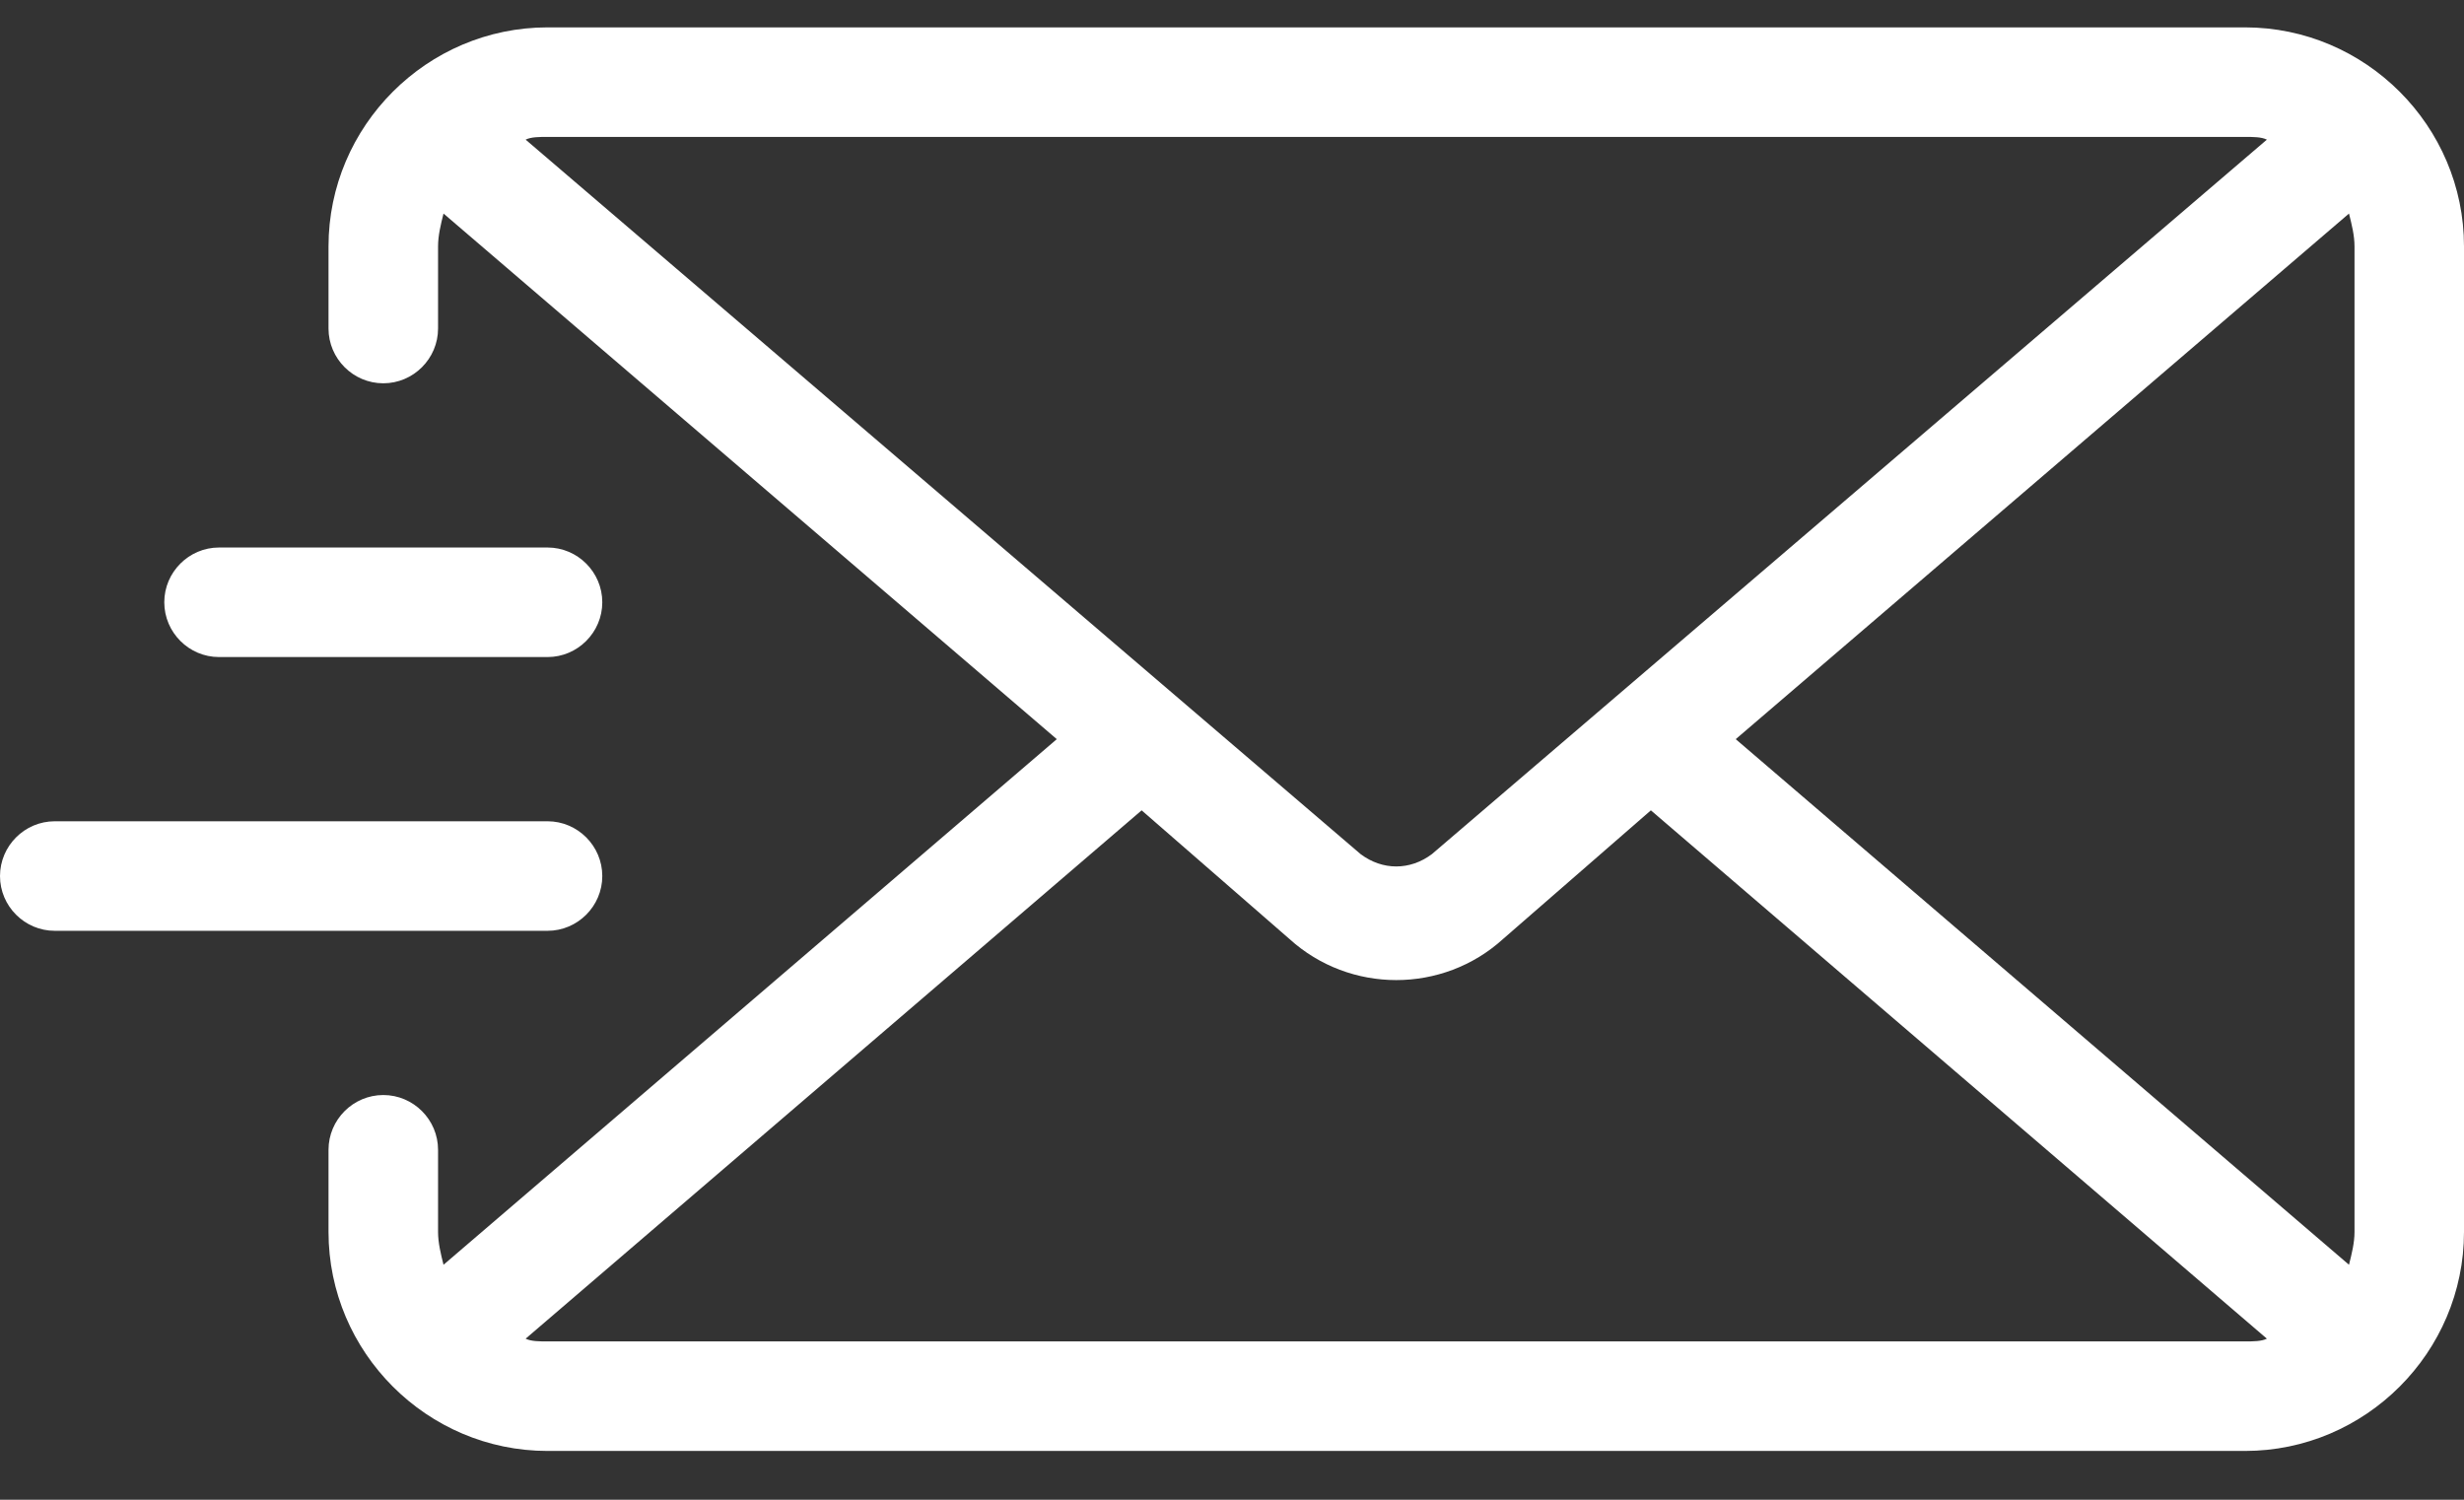 <svg xmlns="http://www.w3.org/2000/svg" width="46" height="28" viewBox="0 0 46 28" fill="none"><rect x="0" y="0" width="46" height="28" fill="#333333" stroke="none"/><path d="M41.911 0.511H10.222C7.973 0.511 6.133 2.351 6.133 4.6V6.133C6.133 6.696 6.593 7.156 7.156 7.156C7.718 7.156 8.178 6.696 8.178 6.133V4.6C8.178 4.396 8.229 4.191 8.28 3.987L19.729 13.8L8.28 23.613C8.229 23.409 8.178 23.204 8.178 23V21.467C8.178 20.904 7.718 20.444 7.156 20.444C6.593 20.444 6.133 20.904 6.133 21.467V23C6.133 25.249 7.973 27.089 10.222 27.089H41.911C44.16 27.089 46 25.249 46 23V4.6C46 2.351 44.16 0.511 41.911 0.511ZM9.813 2.607C9.916 2.556 10.069 2.556 10.222 2.556H41.911C42.064 2.556 42.218 2.556 42.32 2.607L26.731 15.947C26.322 16.253 25.811 16.253 25.402 15.947L9.813 2.607ZM41.911 25.044H10.222C10.069 25.044 9.916 25.044 9.813 24.993L21.313 15.129L24.073 17.531C24.636 18.042 25.351 18.298 26.067 18.298C26.782 18.298 27.498 18.042 28.06 17.531L30.82 15.129L42.32 24.993C42.218 25.044 42.064 25.044 41.911 25.044ZM43.956 23C43.956 23.204 43.904 23.409 43.853 23.613L32.404 13.8L43.853 3.987C43.904 4.191 43.956 4.396 43.956 4.6V23ZM3.067 11.244C3.067 10.682 3.527 10.222 4.089 10.222H10.222C10.784 10.222 11.244 10.682 11.244 11.244C11.244 11.807 10.784 12.267 10.222 12.267H4.089C3.527 12.267 3.067 11.807 3.067 11.244ZM10.222 17.378H1.022C0.46 17.378 0 16.918 0 16.356C0 15.793 0.46 15.333 1.022 15.333H10.222C10.784 15.333 11.244 15.793 11.244 16.356C11.244 16.918 10.784 17.378 10.222 17.378Z" fill="white"></path></svg>